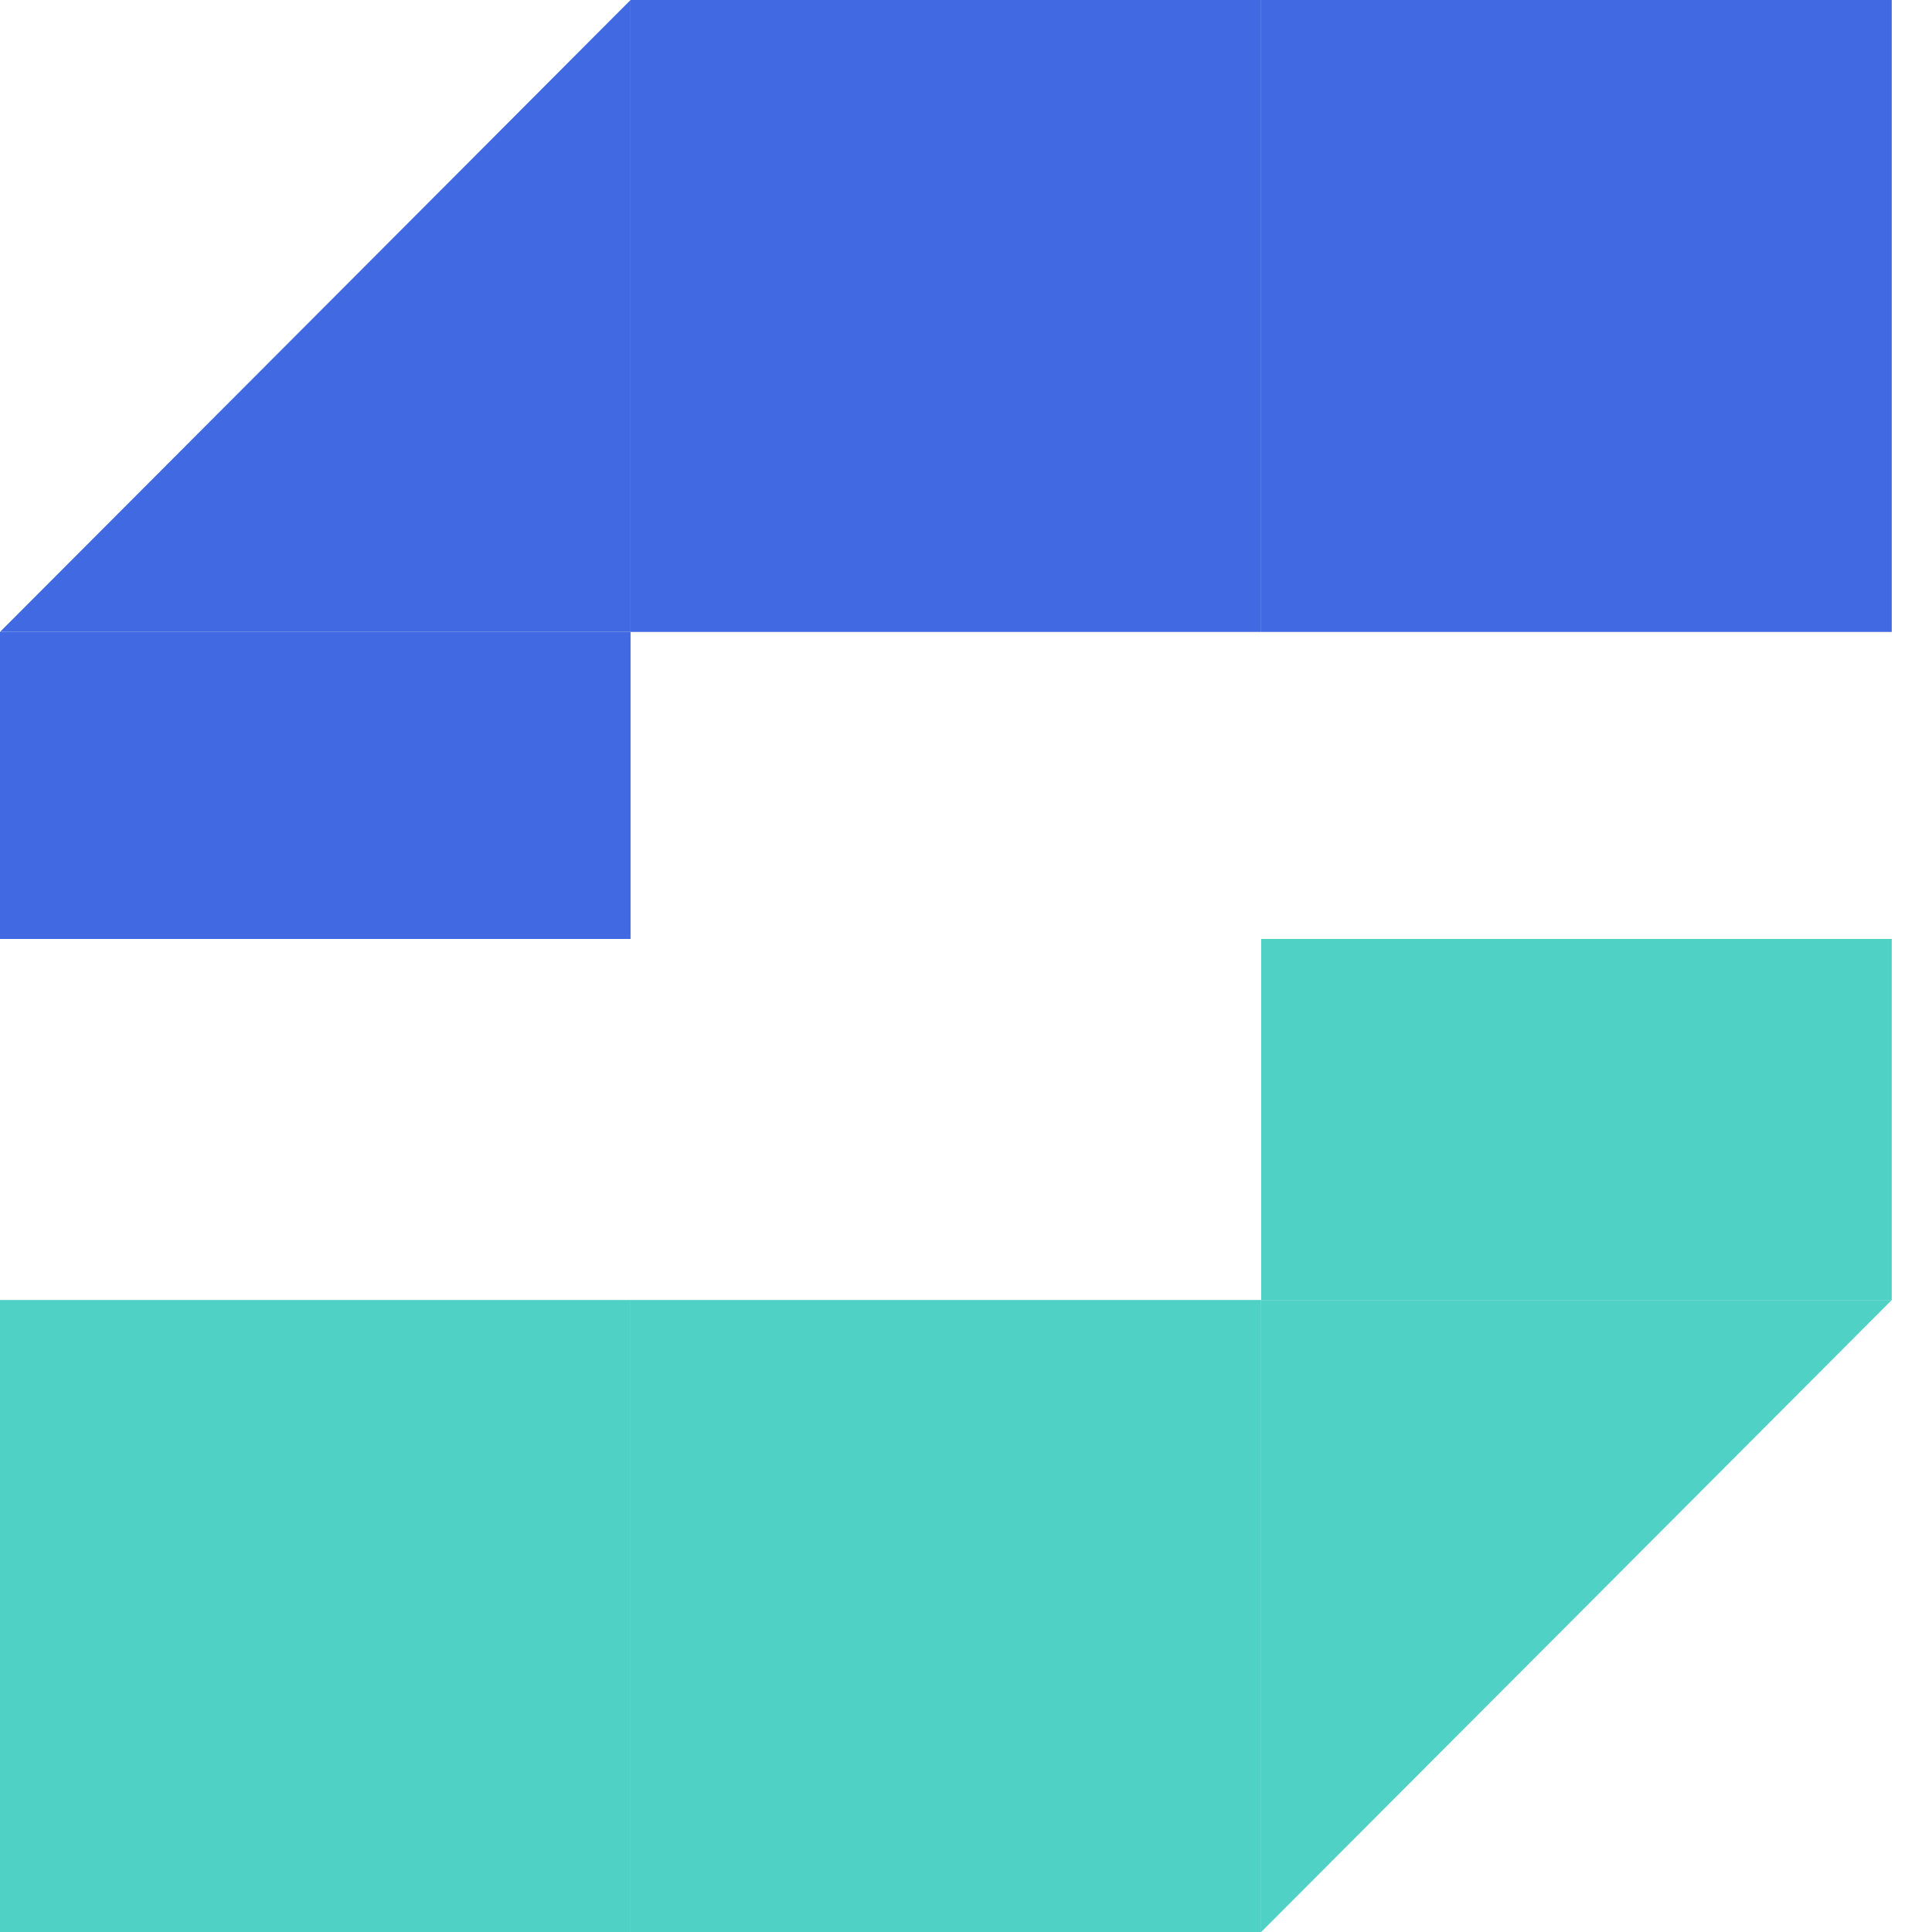 <svg xmlns="http://www.w3.org/2000/svg" version="1.1" xmlns:xlink="http://www.w3.org/1999/xlink" width="24" height="24"><svg width="24" height="24" viewBox="0 0 24 24" fill="none" xmlns="http://www.w3.org/2000/svg">
<path d="M23.5 0H15.667V7.85H23.5V0Z" fill="#4169E1"></path>
<path d="M15.666 0H7.833V7.85H15.666V0Z" fill="#4169E1"></path>
<path d="M7.833 0L3.917 3.925L1.958 5.888L0 7.85H7.833V0Z" fill="#4169E1"></path>
<path d="M15.666 16.149H7.833V24H15.666V16.149Z" fill="#4FD1C5"></path>
<path d="M23.5 11.664H15.667V16.15H23.5V11.664Z" fill="#4FD1C5"></path>
<path d="M7.833 7.851H0V11.664H7.833V7.851Z" fill="#4169E1"></path>
<path d="M7.833 16.149H0V24H7.833V16.149Z" fill="#4FD1C5"></path>
<path d="M23.5 16.149H15.667V24L19.584 20.075L23.5 16.149Z" fill="#4FD1C5"></path>
</svg><style>@media (prefers-color-scheme: light) { :root { filter: none; } }
@media (prefers-color-scheme: dark) { :root { filter: none; } }
</style></svg>